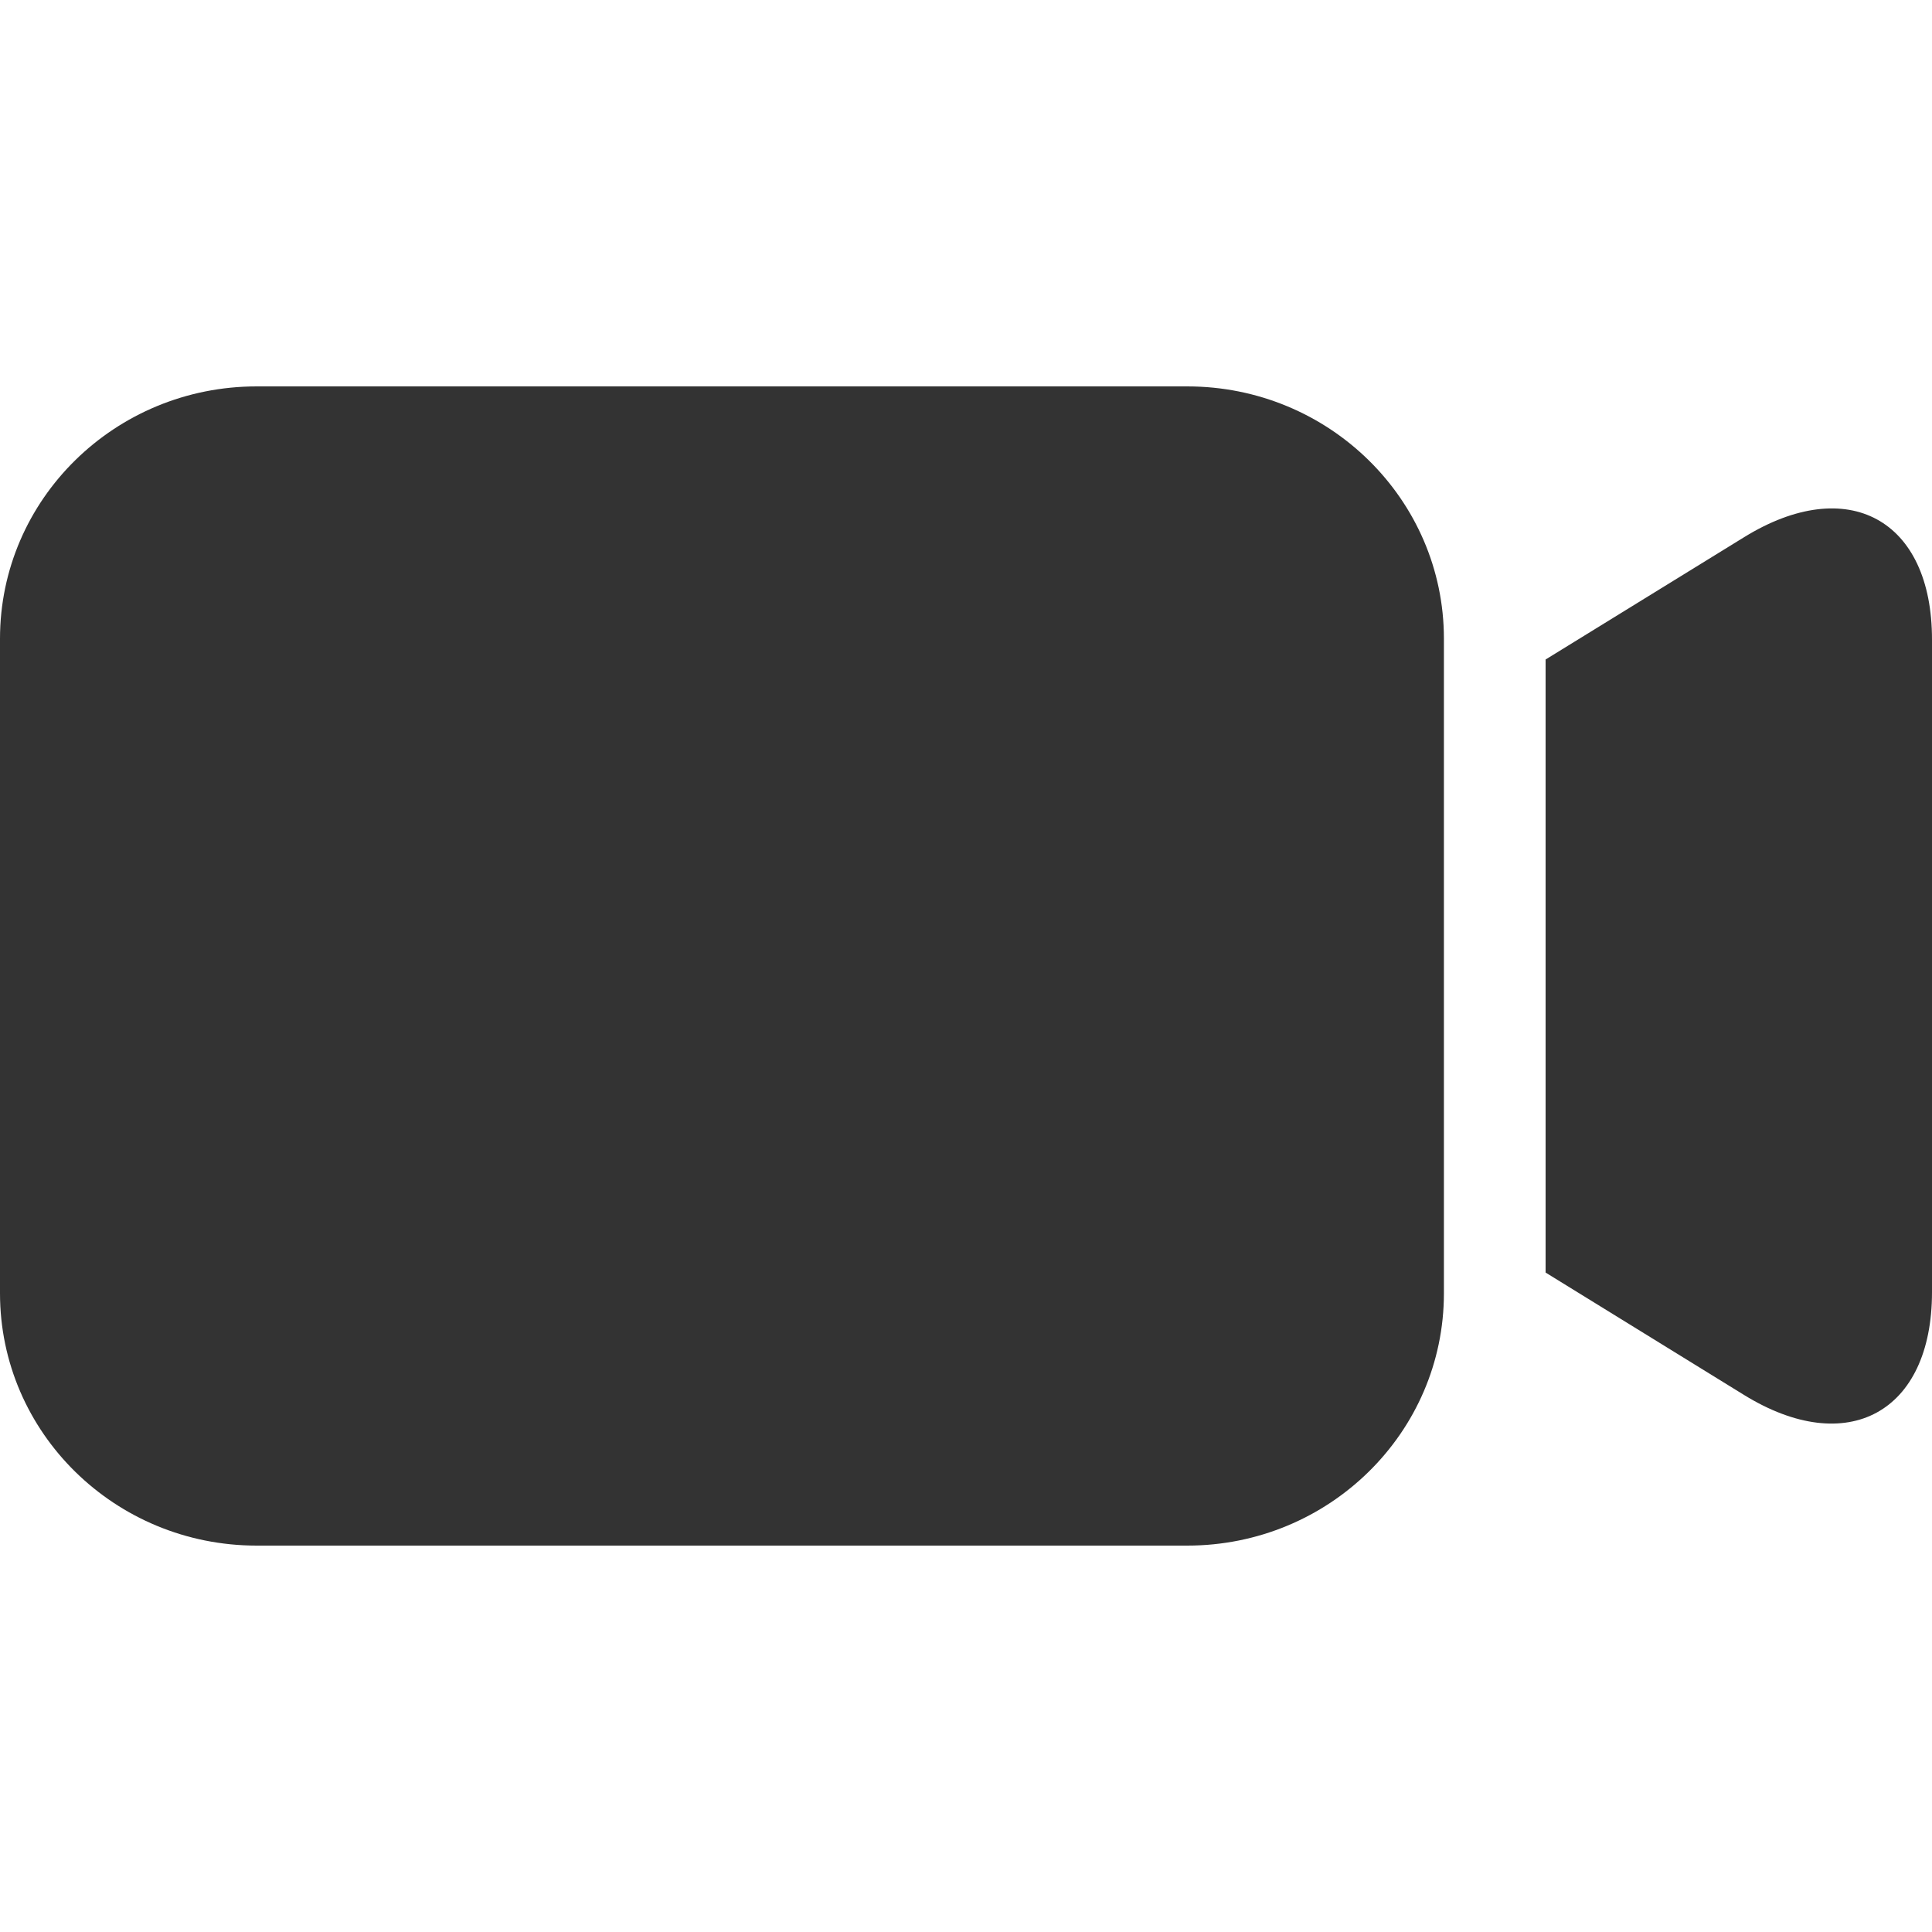 <?xml version="1.0" encoding="UTF-8"?> <svg xmlns="http://www.w3.org/2000/svg" width="95" height="95" viewBox="0 0 95 95" fill="none"><path d="M58.38 19H12.62C5.65 19 0 24.555 0 31.407V63.593C0 70.445 5.65 76 12.62 76H58.38C65.35 76 71 70.445 71 63.593V31.407C71 24.555 65.35 19 58.38 19Z" fill="#333333"></path><path d="M85.766 26.412L76 32.429V62.574L85.757 68.592C90.838 71.725 95 69.452 95 63.539V31.465C95.01 25.533 90.848 23.279 85.766 26.412Z" fill="#333333"></path></svg> 